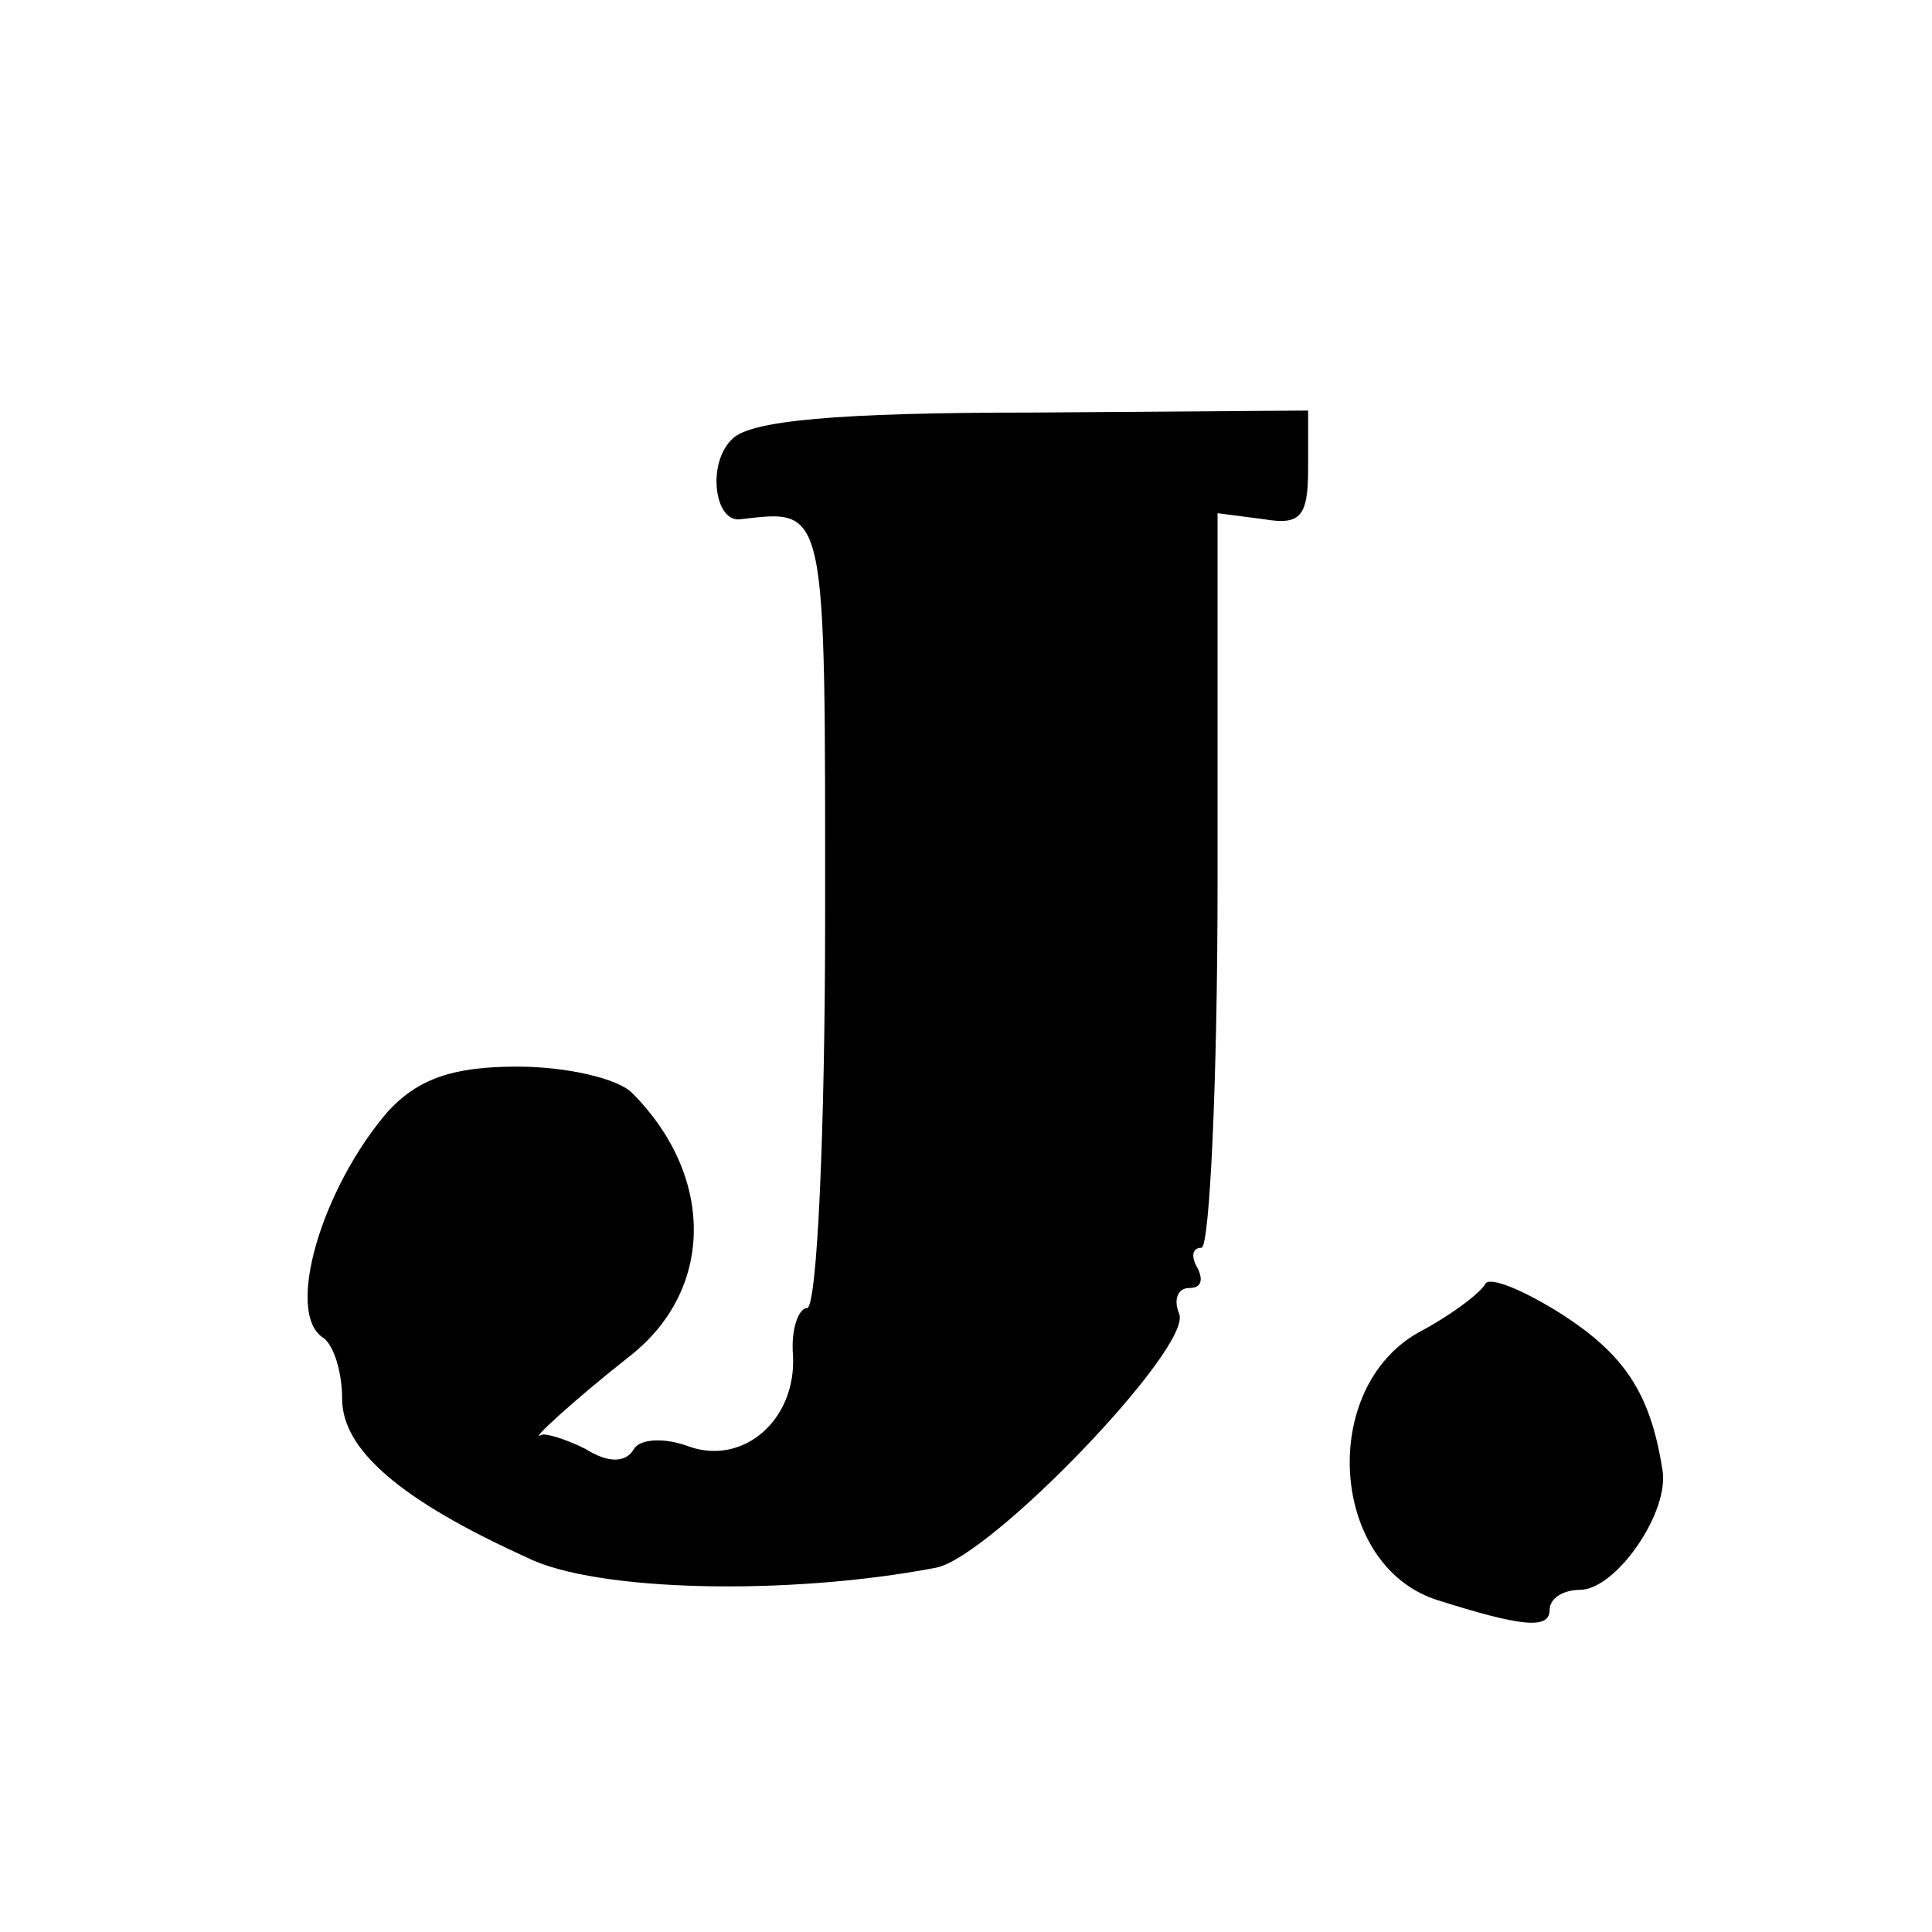 <?xml version="1.0" standalone="no"?>
<!DOCTYPE svg PUBLIC "-//W3C//DTD SVG 20010904//EN"
 "http://www.w3.org/TR/2001/REC-SVG-20010904/DTD/svg10.dtd">
<svg version="1.0" xmlns="http://www.w3.org/2000/svg"
 width="96pt" height="96pt" viewBox="0 0 96 96"
 preserveAspectRatio="xMidYMid meet">
<g transform="translate(0,96) scale(0.1,-0.1)"
fill="#000000" stroke="none">
<path d="M364 742 c-13 -12 -9 -42 4 -40 43 5 42 8 42 -197 0 -107 -4 -195 -9
-195 -4 0 -8 -10 -7 -23 2 -32 -24 -55 -51 -46 -13 5 -25 4 -28 -1 -4 -7 -13
-7 -24 0 -10 5 -20 8 -22 7 -7 -4 17 18 45 40 41 33 41 89 0 130 -7 7 -32 13
-57 13 -32 0 -49 -6 -64 -22 -33 -38 -52 -101 -32 -113 5 -4 9 -17 9 -30 0
-25 28 -50 92 -79 34 -17 130 -19 203 -5 27 5 127 109 121 126 -3 7 -1 13 5
13 6 0 7 4 4 10 -3 5 -3 10 2 10 4 0 8 82 8 182 l0 183 23 -3 c18 -3 22 1 22
25 l0 29 -137 -1 c-97 0 -140 -4 -149 -13z"/>
<path d="M738 322 c-2 -4 -16 -15 -33 -24 -50 -28 -44 -116 9 -133 41 -13 56
-15 56 -5 0 6 7 10 15 10 18 0 45 39 41 60 -6 38 -19 57 -50 77 -19 12 -36 19
-38 15z"/>
</g>
</svg>
